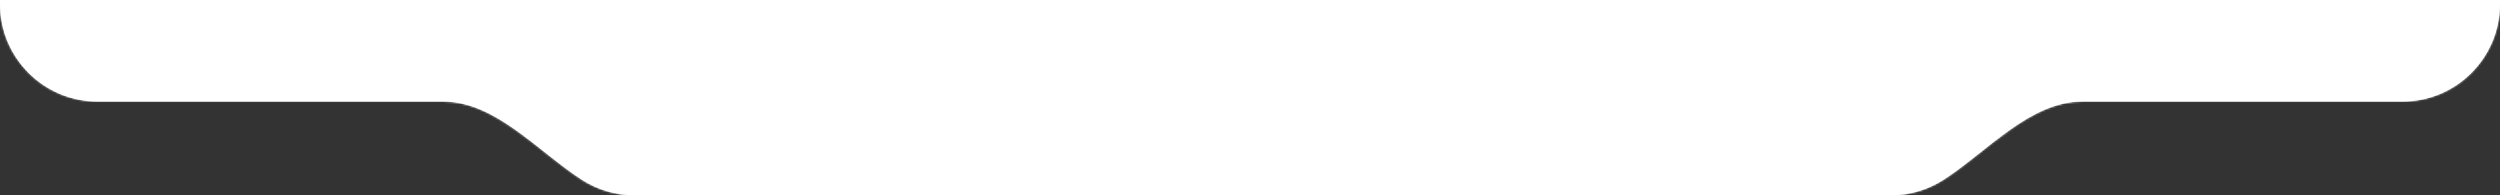 <?xml version="1.0" encoding="UTF-8"?> <svg xmlns="http://www.w3.org/2000/svg" width="1280" height="100" viewBox="0 0 1280 100" fill="none"><rect x="0" y="0" width="1280" height="100" fill="#333333" stroke="none"/><g clip-path="url(#clip0_607_5681)"><mask id="path-1-inside-1_607_5681" fill="white"><path fill-rule="evenodd" clip-rule="evenodd" d="M994.959 92.117C1017.56 77.621 1039.18 52 1066.03 52L1230 52C1257.61 52 1280 29.614 1280 2L1280 -473C1280 -500.614 1257.61 -523 1230 -523L50 -523C22.386 -523 0 -500.614 0 -473L1.71349e-05 2C1.23066e-05 29.614 22.386 52 50 52L226.968 52C253.817 52 275.441 77.62 298.041 92.117C305.82 97.106 315.072 100 325 100L968 100C977.928 100 987.18 97.107 994.959 92.117Z"></path></mask><path fill-rule="evenodd" clip-rule="evenodd" d="M994.959 92.117C1017.56 77.621 1039.18 52 1066.03 52L1230 52C1257.61 52 1280 29.614 1280 2L1280 -473C1280 -500.614 1257.61 -523 1230 -523L50 -523C22.386 -523 0 -500.614 0 -473L1.71349e-05 2C1.23066e-05 29.614 22.386 52 50 52L226.968 52C253.817 52 275.441 77.62 298.041 92.117C305.82 97.106 315.072 100 325 100L968 100C977.928 100 987.18 97.107 994.959 92.117Z" fill="white"></path><path d="M1280 -473L1282 -473L1280 -473ZM1280 2L1282 2L1280 2ZM1066.03 50L1230 50L1230 54L1066.03 54L1066.03 50ZM1278 2L1278 -473L1282 -473L1282 2L1278 2ZM1278 -473C1278 -499.509 1256.51 -521 1230 -521L1230 -525C1258.72 -525 1282 -501.719 1282 -473L1278 -473ZM1230 -521L50 -521L50 -525L1230 -525L1230 -521ZM50 -521C23.49 -521 2 -499.51 2 -473L-2 -473C-2 -501.719 21.281 -525 50 -525L50 -521ZM2 -473L2 2L-2 2L-2 -473L2 -473ZM50 50L226.968 50L226.968 54L50 54L50 50ZM299.121 90.433C306.587 95.223 315.466 98 325 98L325 102C314.678 102 305.053 98.99 296.961 93.8L299.121 90.433ZM325 98L968 98L968 102L325 102L325 98ZM968 98C977.534 98 986.413 95.223 993.879 90.433L996.039 93.8C987.947 98.991 978.322 102 968 102L968 98ZM226.968 50C241.033 50 253.579 56.711 265.255 64.991C271.102 69.137 276.816 73.742 282.416 78.163C288.041 82.604 293.562 86.868 299.121 90.433L296.961 93.8C291.22 90.118 285.563 85.743 279.938 81.303C274.289 76.843 268.681 72.324 262.941 68.254C251.443 60.1 239.752 54 226.968 54L226.968 50ZM2 2C2 28.51 23.49 50 50 50L50 54C21.281 54 -2 30.719 -2 2L2 2ZM1230 50C1256.51 50 1278 28.51 1278 2L1282 2C1282 30.719 1258.72 54 1230 54L1230 50ZM1066.03 54C1053.25 54 1041.56 60.1 1030.06 68.254C1024.32 72.325 1018.71 76.843 1013.06 81.303C1007.44 85.743 1001.78 90.118 996.039 93.8L993.879 90.433C999.438 86.868 1004.96 82.604 1010.58 78.163C1016.18 73.742 1021.9 69.138 1027.75 64.991C1039.42 56.711 1051.97 50 1066.03 50L1066.03 54Z" fill="white" mask="url(#path-1-inside-1_607_5681)"></path></g><defs><clipPath id="clip0_607_5681"><rect width="1280" height="100" fill="white"></rect></clipPath></defs></svg> 